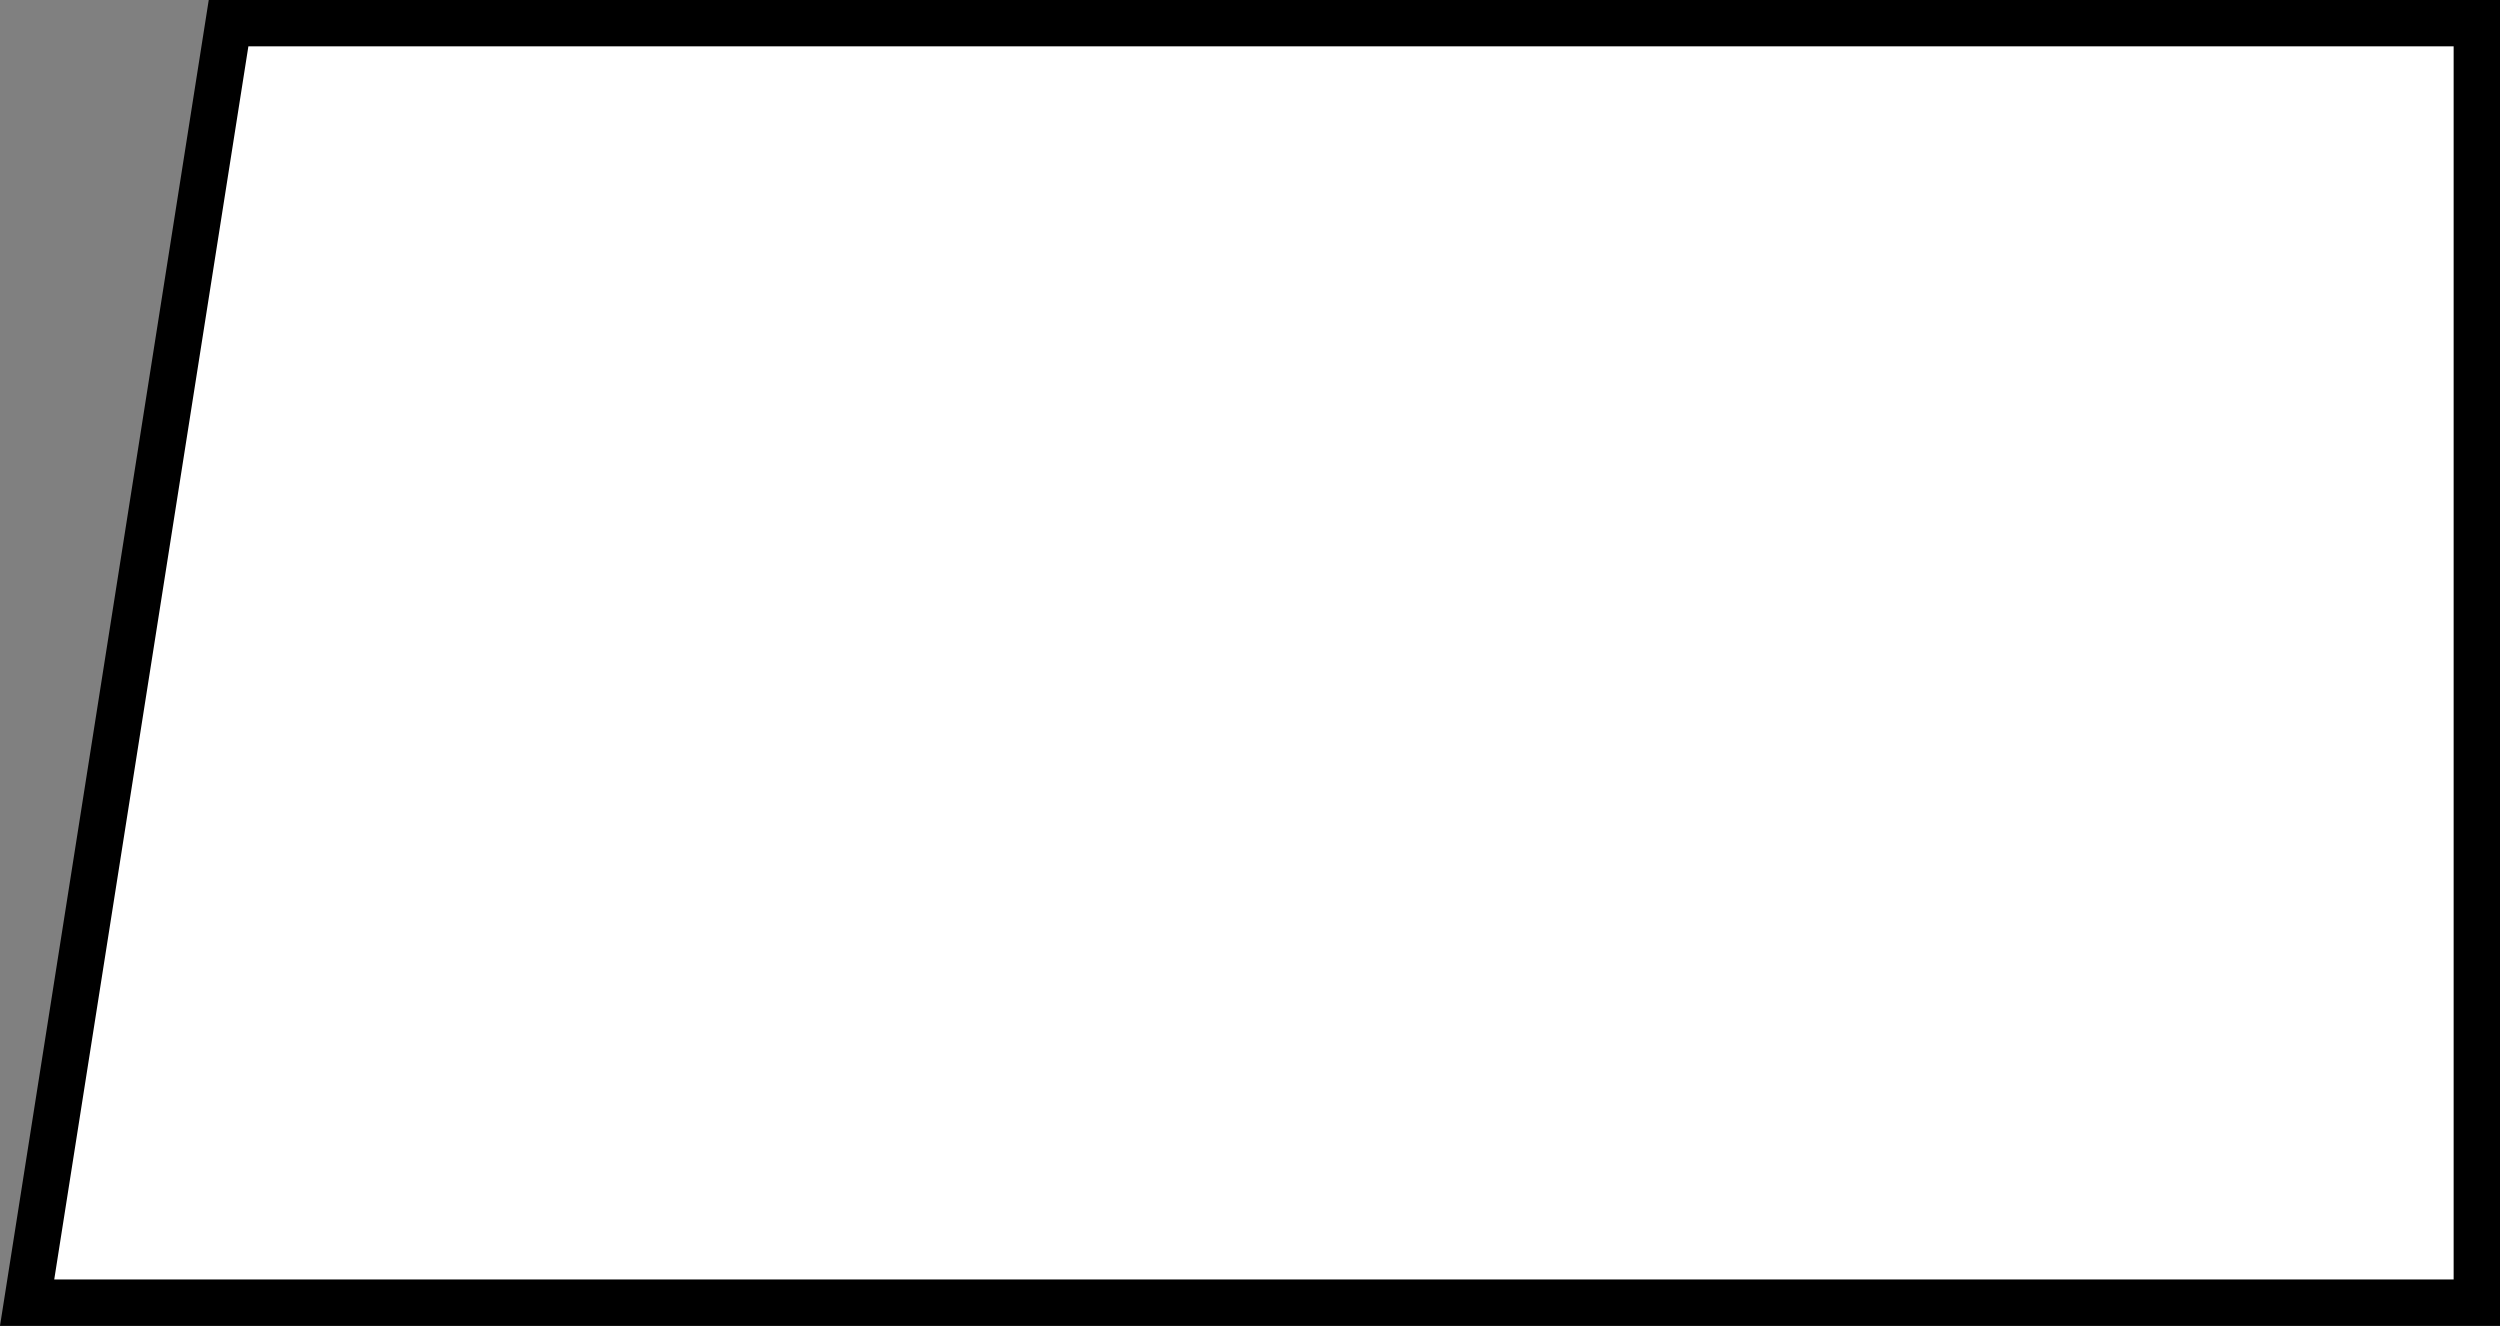 <?xml version="1.0" encoding="UTF-8"?> <svg xmlns="http://www.w3.org/2000/svg" width="445" height="236" viewBox="0 0 445 236" fill="none"><rect x="0" y="0" width="445" height="236" fill="#808080" stroke="none"/><path d="M4.827 231.874L40.684 4.126H440.874V231.874H4.827Z" fill="white" stroke="black" stroke-width="8.252"></path></svg> 